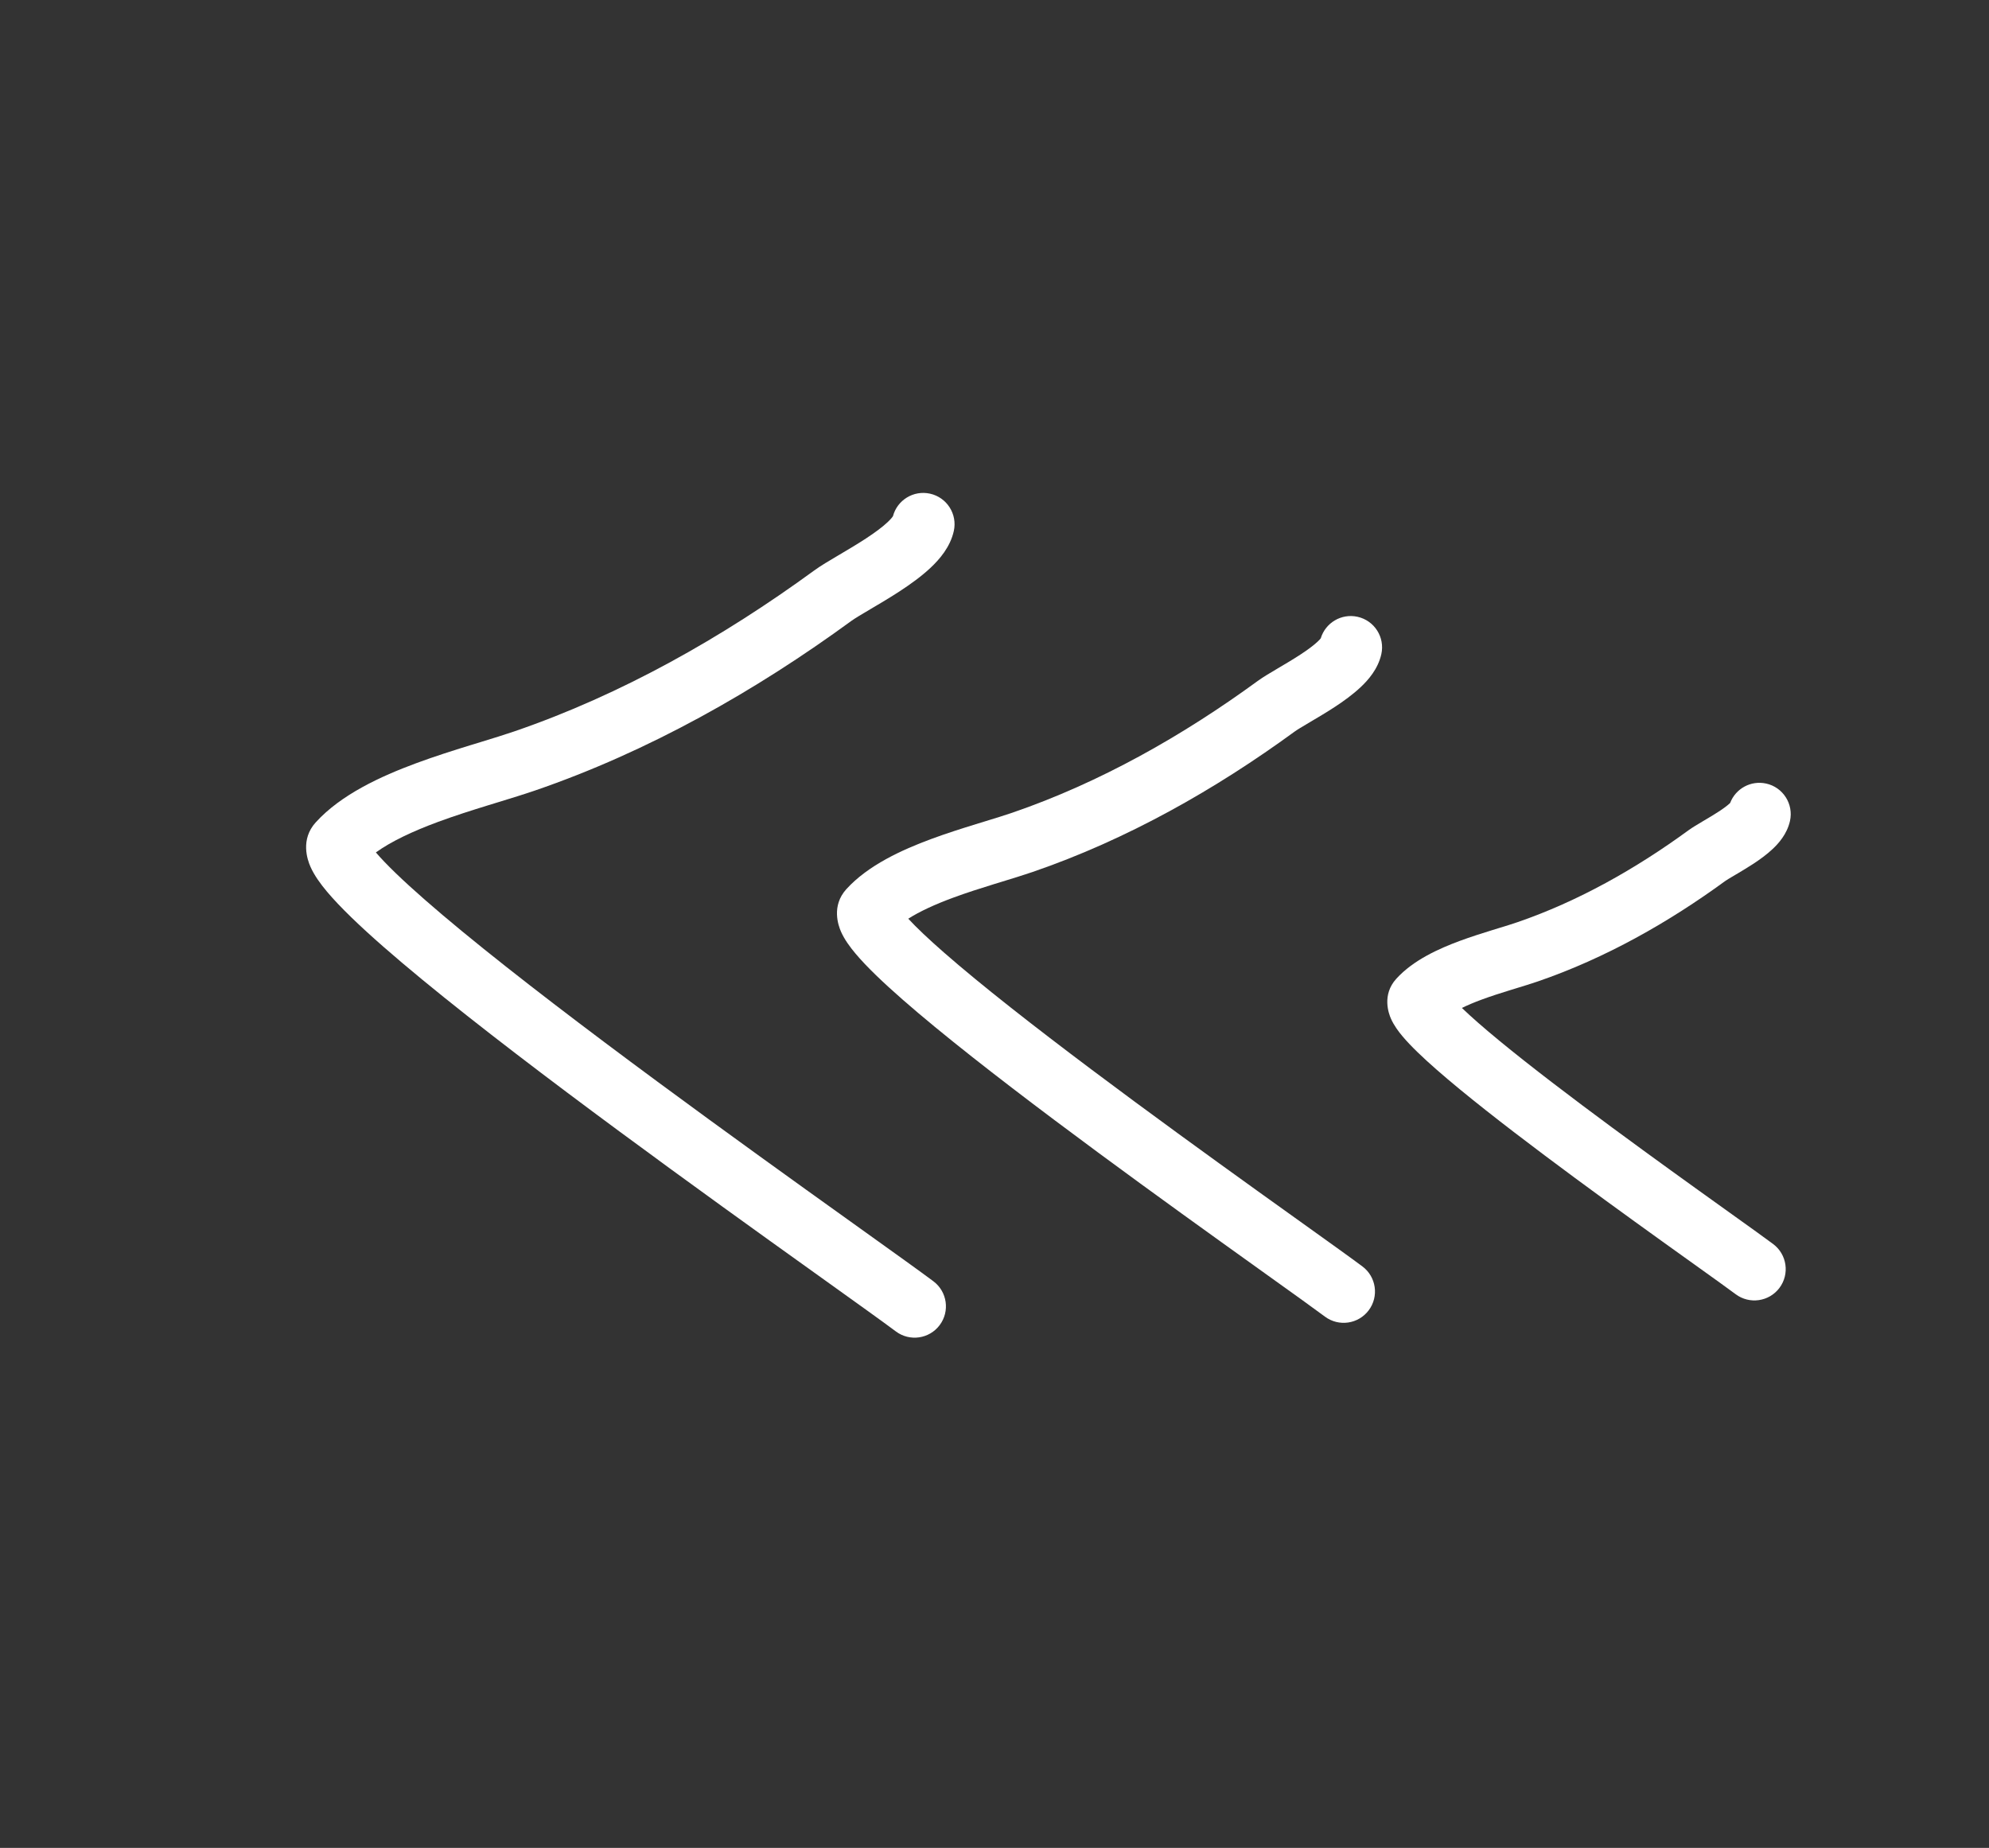<svg width="127" height="118" viewBox="0 0 127 118" fill="none" xmlns="http://www.w3.org/2000/svg">
<rect x="0" y="0" width="127" height="118" fill="#333333" stroke="none"/>
<path fill-rule="evenodd" clip-rule="evenodd" d="M59.382 31.524C60.46 31.762 61.141 32.83 60.902 33.908C60.674 34.941 59.974 35.73 59.436 36.239C58.847 36.796 58.139 37.303 57.48 37.735C56.831 38.16 56.162 38.555 55.608 38.881L55.562 38.908C54.954 39.267 54.564 39.5 54.352 39.655C48.238 44.12 41.426 47.988 34.145 50.486C33.453 50.723 32.647 50.97 31.822 51.223C31.611 51.287 31.398 51.352 31.186 51.418C30.123 51.746 29.025 52.094 27.962 52.487C26.334 53.09 24.969 53.736 24 54.434C24.641 55.185 25.701 56.208 27.125 57.454C30.034 60.002 34.193 63.248 38.611 66.565C43.021 69.875 47.651 73.227 51.486 75.982C52.725 76.871 53.885 77.702 54.929 78.449C57.099 80.003 58.769 81.198 59.598 81.819C60.482 82.481 60.662 83.734 60 84.618C59.338 85.502 58.085 85.683 57.201 85.021C56.407 84.426 54.801 83.277 52.667 81.749C51.613 80.995 50.43 80.148 49.153 79.231C45.31 76.471 40.653 73.099 36.21 69.764C31.777 66.436 27.518 63.115 24.49 60.464C22.988 59.149 21.719 57.938 20.88 56.94C20.474 56.456 20.07 55.908 19.821 55.343C19.628 54.906 19.169 53.605 20.161 52.513C21.773 50.737 24.316 49.572 26.575 48.736C27.746 48.303 28.931 47.927 30.008 47.595C30.241 47.523 30.468 47.454 30.688 47.387C31.503 47.137 32.224 46.916 32.847 46.702C39.664 44.364 46.122 40.712 51.994 36.425C52.39 36.135 52.961 35.798 53.48 35.492C53.496 35.483 53.513 35.473 53.53 35.463L53.546 35.453C54.119 35.115 54.719 34.761 55.289 34.388C55.871 34.007 56.351 33.651 56.687 33.333C56.92 33.112 56.999 32.989 57.016 32.965C57.288 31.933 58.33 31.291 59.382 31.524Z" fill="white"/>
<path fill-rule="evenodd" clip-rule="evenodd" d="M86.679 39.386C87.758 39.625 88.439 40.693 88.2 41.771C87.988 42.728 87.347 43.439 86.89 43.87C86.383 44.35 85.78 44.782 85.23 45.142C84.689 45.496 84.131 45.825 83.676 46.093L83.637 46.117C83.129 46.416 82.826 46.598 82.669 46.713C77.612 50.406 71.97 53.611 65.933 55.682C65.356 55.88 64.685 56.085 64.005 56.294C63.832 56.346 63.658 56.4 63.485 56.453C62.611 56.723 61.714 57.008 60.849 57.328C59.69 57.756 58.721 58.203 57.994 58.666C58.516 59.231 59.28 59.957 60.269 60.822C62.654 62.911 66.071 65.578 69.709 68.309C73.337 71.033 77.148 73.792 80.306 76.061C81.323 76.791 82.276 77.473 83.135 78.088C84.926 79.37 86.307 80.358 86.993 80.872C87.877 81.534 88.057 82.787 87.395 83.671C86.733 84.555 85.48 84.736 84.596 84.074C83.945 83.587 82.628 82.644 80.873 81.388C80.004 80.766 79.028 80.067 77.973 79.309C74.808 77.036 70.97 74.257 67.307 71.508C63.654 68.766 60.138 66.025 57.634 63.832C56.394 62.746 55.332 61.735 54.623 60.89C54.282 60.485 53.923 60.002 53.698 59.491C53.529 59.108 53.072 57.847 54.04 56.78C55.429 55.25 57.596 54.266 59.461 53.576C60.435 53.216 61.419 52.904 62.307 52.63C62.501 52.571 62.689 52.513 62.871 52.457C63.542 52.252 64.128 52.072 64.635 51.898C70.208 49.986 75.496 46.998 80.31 43.482C80.651 43.234 81.135 42.949 81.555 42.701C81.572 42.691 81.588 42.681 81.605 42.671L81.614 42.666C82.088 42.386 82.577 42.098 83.039 41.795C83.512 41.486 83.887 41.205 84.141 40.965C84.247 40.865 84.305 40.797 84.332 40.761C84.631 39.768 85.65 39.159 86.679 39.386Z" fill="white"/>
<path fill-rule="evenodd" clip-rule="evenodd" d="M112.772 50.036C113.851 50.274 114.531 51.342 114.293 52.421C114.104 53.274 113.542 53.877 113.198 54.203C112.802 54.577 112.343 54.904 111.944 55.166C111.549 55.424 111.145 55.662 110.826 55.851C110.815 55.857 110.805 55.863 110.794 55.869C110.425 56.087 110.241 56.198 110.159 56.258C106.551 58.893 102.515 61.188 98.182 62.675C97.765 62.818 97.278 62.967 96.797 63.114C96.676 63.151 96.555 63.188 96.436 63.225C95.82 63.415 95.199 63.612 94.604 63.833C94.12 64.011 93.7 64.19 93.344 64.365C93.63 64.64 93.975 64.955 94.377 65.308C96.045 66.768 98.444 68.641 101.011 70.568C103.569 72.488 106.257 74.434 108.487 76.036C109.199 76.548 109.869 77.028 110.475 77.461C111.745 78.37 112.729 79.075 113.218 79.441C114.103 80.103 114.283 81.356 113.621 82.241C112.959 83.125 111.706 83.305 110.821 82.643C110.367 82.303 109.446 81.644 108.212 80.76C107.597 80.32 106.904 79.825 106.153 79.285C103.916 77.678 101.201 75.713 98.61 73.767C96.027 71.829 93.529 69.882 91.743 68.317C90.862 67.546 90.084 66.808 89.553 66.176C89.301 65.876 89.005 65.485 88.812 65.046C88.675 64.736 88.22 63.532 89.156 62.5C90.241 61.305 91.891 60.571 93.216 60.081C93.92 59.821 94.628 59.597 95.257 59.403C95.398 59.359 95.533 59.318 95.663 59.278C96.134 59.134 96.536 59.011 96.884 58.891C100.752 57.564 104.435 55.485 107.8 53.028C108.065 52.835 108.429 52.62 108.717 52.45C108.732 52.441 108.747 52.432 108.762 52.424L108.763 52.423C109.102 52.223 109.437 52.025 109.752 51.819C110.075 51.608 110.306 51.432 110.449 51.297C110.457 51.29 110.464 51.283 110.471 51.276C110.817 50.363 111.79 49.819 112.772 50.036ZM110.536 51.205C110.537 51.205 110.532 51.211 110.522 51.223C110.53 51.211 110.536 51.205 110.536 51.205Z" fill="white"/>
</svg>

